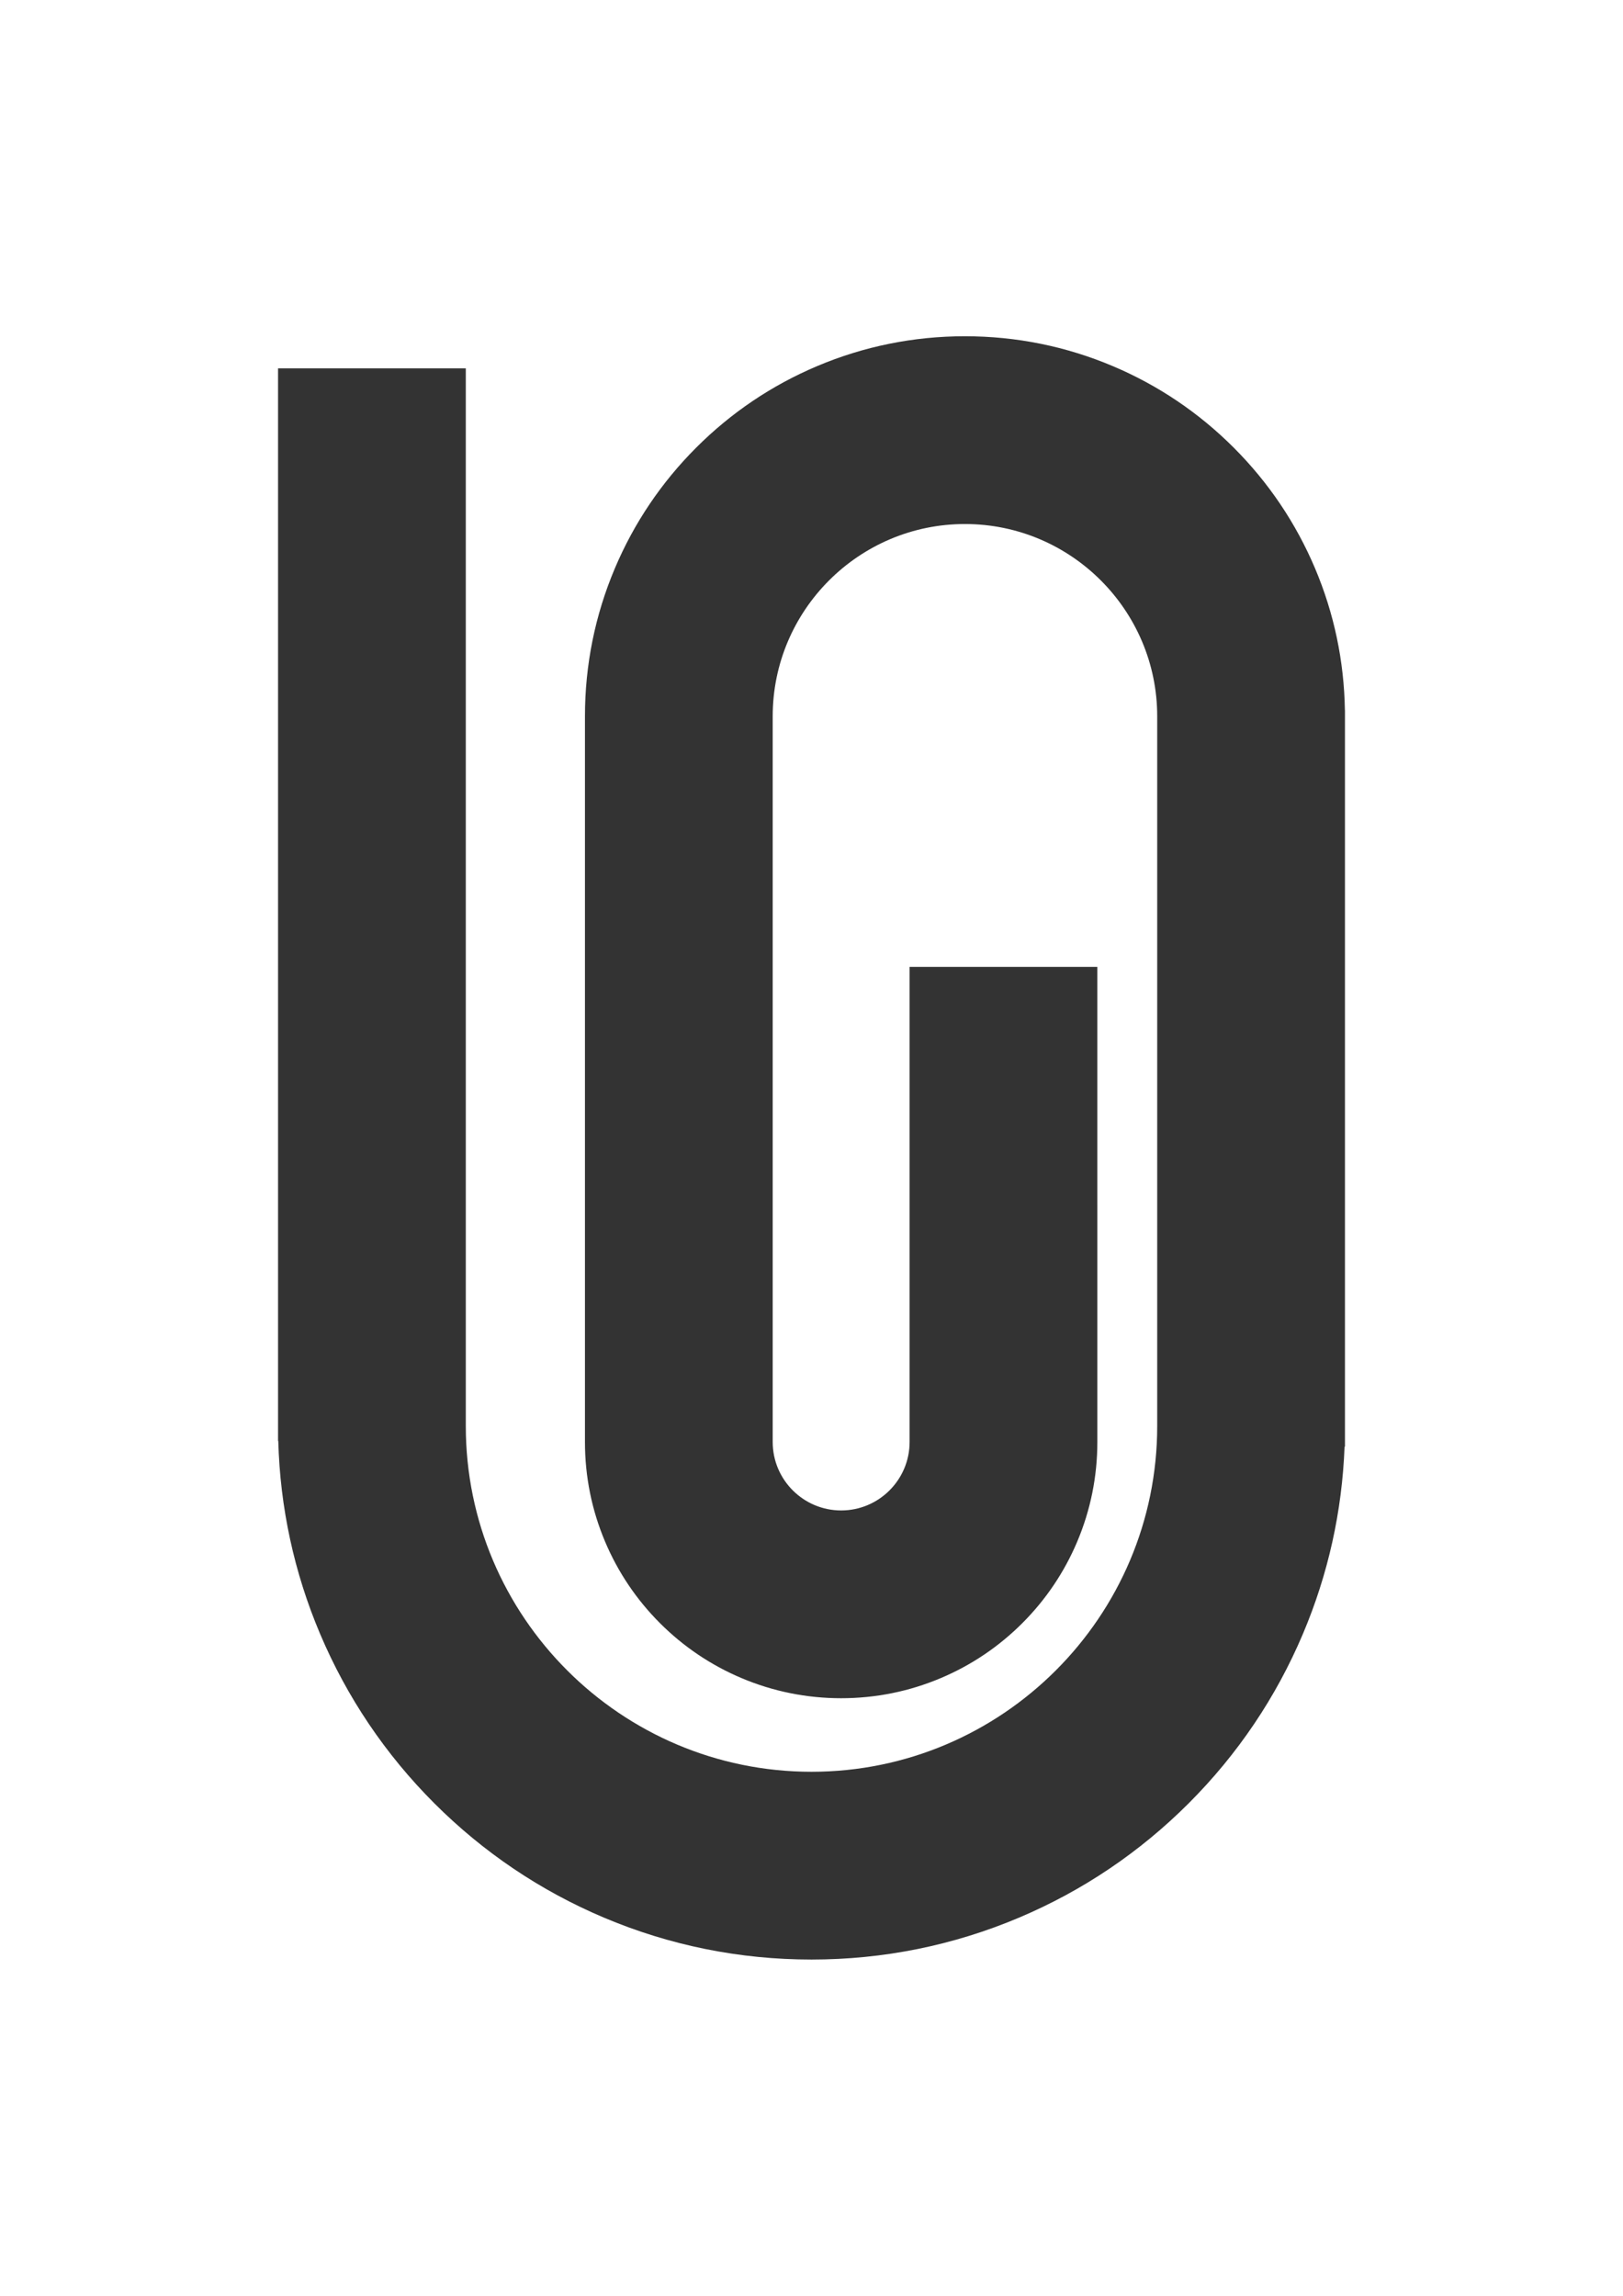 <?xml version="1.0" encoding="utf-8"?>
<!-- Generator: Adobe Illustrator 14.0.0, SVG Export Plug-In . SVG Version: 6.00 Build 43363)  -->
<!DOCTYPE svg PUBLIC "-//W3C//DTD SVG 1.1//EN" "http://www.w3.org/Graphics/SVG/1.1/DTD/svg11.dtd">
<svg version="1.1" id="_x32_" xmlns="http://www.w3.org/2000/svg" xmlns:xlink="http://www.w3.org/1999/xlink" x="0px" y="0px"
	 width="595.28px" height="841.891px" viewBox="0 0 595.28 841.891" enable-background="new 0 0 595.28 841.891"
	 xml:space="preserve">
<g>
	<path fill="#333333" d="M493.276,260.4c-0.286-17.997-3.964-35.473-10.946-51.981c-7.022-16.601-17.066-31.502-29.854-44.291
		c-12.79-12.79-27.691-22.834-44.292-29.855c-17.205-7.276-35.461-10.967-54.262-10.967s-37.057,3.69-54.262,10.967
		c-16.601,7.021-31.502,17.065-44.291,29.855c-12.79,12.789-22.834,27.689-29.855,44.291c-7.276,17.205-10.967,35.461-10.967,54.261
		v266.11c0,12.671,2.489,24.979,7.399,36.586c4.734,11.194,11.505,21.24,20.123,29.858c8.618,8.619,18.664,15.389,29.858,20.123
		c11.606,4.909,23.915,7.399,36.586,7.399s24.98-2.489,36.587-7.399c11.194-4.733,21.239-11.505,29.858-20.123
		c8.618-8.618,15.389-18.664,20.124-29.858c4.909-11.606,7.398-23.917,7.398-36.586V354.573h-68.86V528.79
		c0,13.844-11.262,25.106-25.105,25.106c-13.845,0-25.107-11.263-25.107-25.106v-266.11c0-38.881,31.633-70.515,70.516-70.515
		s70.515,31.632,70.515,70.515v260.249c0,69.915-56.879,126.796-126.796,126.796c-69.916,0-126.798-56.881-126.798-126.796V135.076
		h-68.86v393.337h0.078c0.667,24.464,5.809,48.218,15.312,70.687c9.857,23.302,23.959,44.223,41.916,62.181
		c17.959,17.957,38.878,32.061,62.182,41.916c24.144,10.211,49.771,15.39,76.169,15.39s52.025-5.179,76.169-15.391
		c23.303-9.855,44.224-23.959,62.182-41.916s32.061-38.878,41.916-62.182c9.229-21.82,14.346-44.853,15.245-68.57h0.144V260.4
		H493.276z"/>
</g>
</svg>

